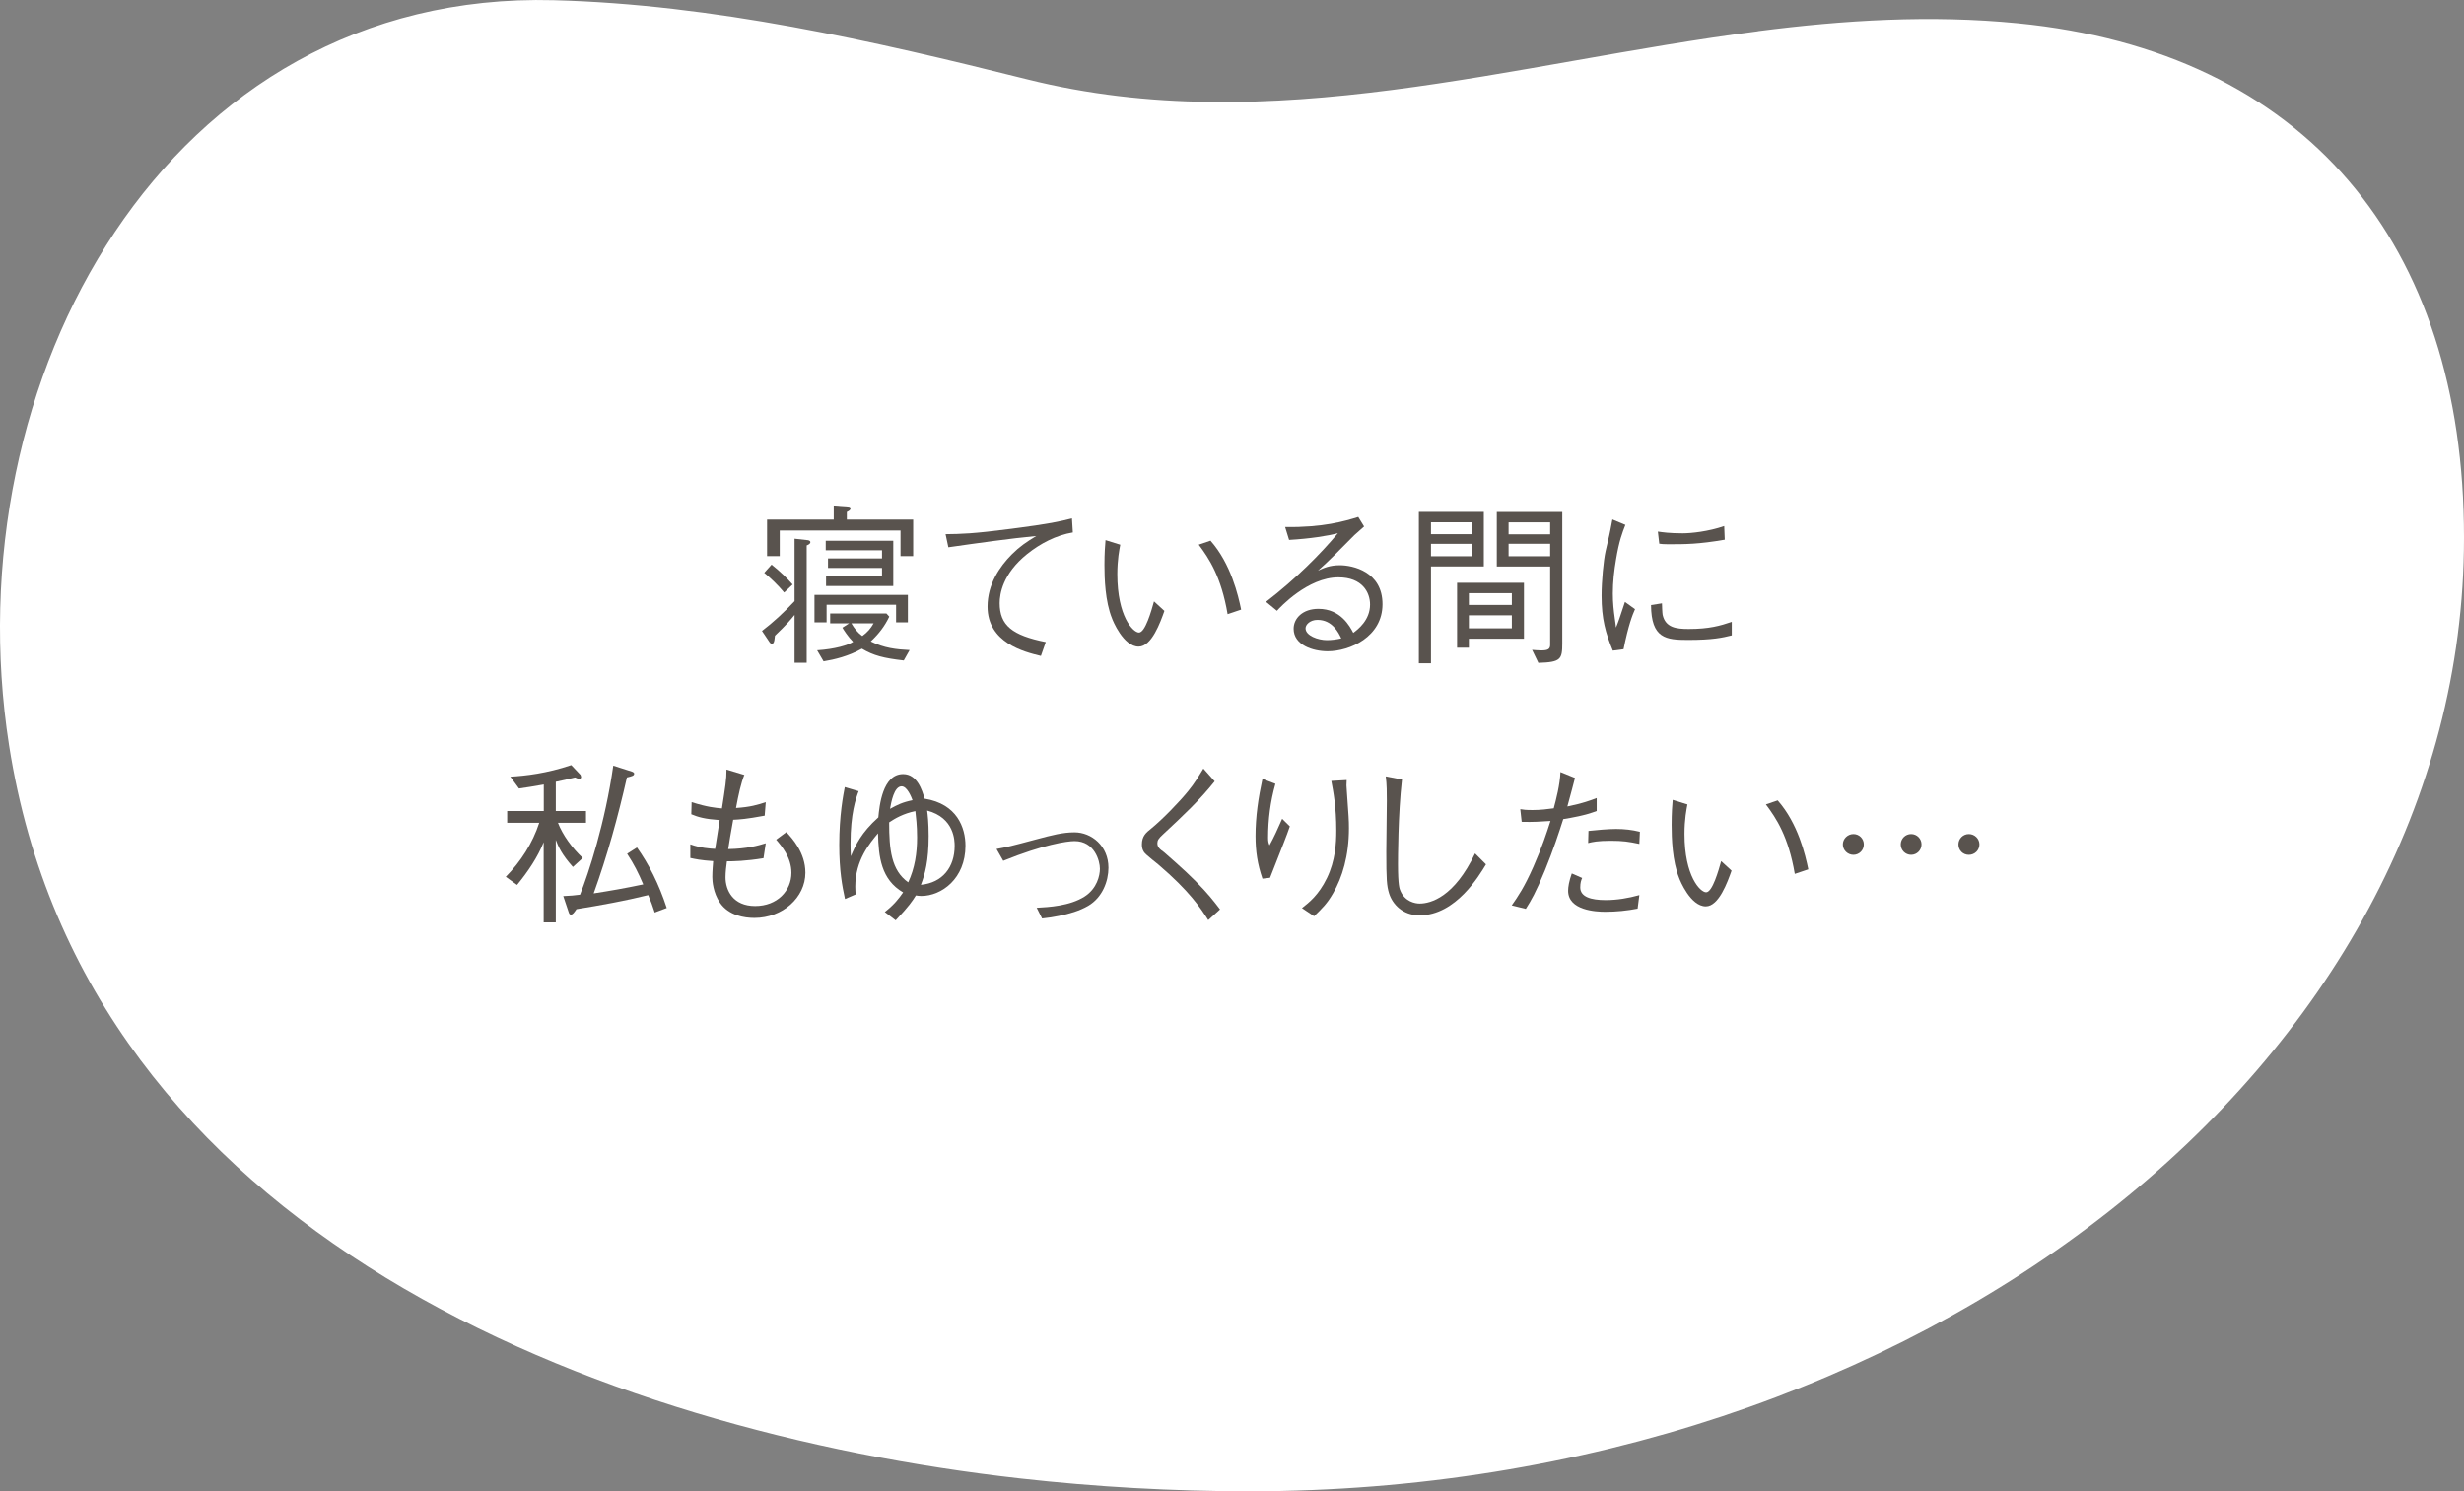 <?xml version="1.0" encoding="UTF-8"?>
<svg id="_レイヤー_2" data-name="レイヤー 2" xmlns="http://www.w3.org/2000/svg" viewBox="0 0 227.65 137.81">
  <rect x="0" y="0" width="227.65" height="137.81" fill="#808080" stroke="none"/>
  <defs>
    <style>
      .cls-1 {
        fill: #59534e;
      }

      .cls-1, .cls-2 {
        stroke-width: 0px;
      }

      .cls-2 {
        fill: #fff;
      }
    </style>
  </defs>
  <g id="text">
    <path class="cls-2" d="m162.41,2.89c-22.59,2.9-45,10.07-67.51,4.44C80.64,3.76,65.9.41,51.17.02,15.4-.92-4.43,35.11.84,68.88c7.06,45.21,54.61,63.37,93.38,67.73,7.04.79,14.13,1.19,21.21,1.19,61.96,0,112.2-39.45,112.22-88.11.01-27.21-14.7-44.93-41.23-47.54-8.03-.79-16.03-.3-24.01.73Z"/>
    <g>
      <path class="cls-1" d="m73.41,49.78l1.25.14s.21.03.21.18-.18.24-.34.3v10.84h-1.12v-4.42c-.37.45-.72.88-1.81,1.92-.06.67-.14.74-.3.74-.08,0-.14-.06-.18-.11l-.72-1.07c1.07-.82,2-1.68,3.01-2.75v-5.76Zm-2.13,2.39c.78.61,1.49,1.31,1.95,1.84l-.78.74c-.61-.74-1.34-1.41-1.84-1.82l.67-.75Zm5.76-5.46l1.33.1c.06,0,.21.03.21.16,0,.18-.18.26-.34.34v.7h6.13v3.38h-1.17v-2.37h-11.16v2.37h-1.17v-3.38h6.16v-1.3Zm5.75,10.8v-1.63h-6.42v1.63h-1.12v-2.54h8.63v2.54h-1.09Zm-7.3,2.58c1.67-.11,2.87-.48,3.33-.78-.48-.48-.88-1.12-.99-1.31l.62-.4h-1.75v-.91h5.2l.26.29c-.43.9-.96,1.58-1.71,2.29,1.22.61,2.34.74,3.59.8l-.54.96c-1.84-.21-2.8-.45-3.87-1.09-1.23.7-2.56,1.01-3.54,1.17l-.59-1.01Zm.83-5.95v-.91h5.17v-.75h-4.99v-.88h4.99v-.75h-5.2v-.88h6.24v4.18h-6.21Zm2.34,3.46c.27.46.54.83,1.01,1.17.48-.35.78-.7,1.04-1.17h-2.05Z"/>
      <path class="cls-1" d="m87.37,49.36c1.44-.02,2.48-.03,6.08-.5,3.57-.46,4.45-.67,5.59-.96l.08,1.3c-1.55.26-2.99,1.01-4.23,2-2.26,1.82-2.53,3.7-2.53,4.53,0,2.05,1.15,2.98,4.26,3.6l-.45,1.28c-1.55-.37-4.93-1.22-4.93-4.56,0-2.05,1.12-3.7,2.24-4.82.74-.74,1.34-1.14,2.26-1.7-2.35.22-5.46.66-8.12,1.04l-.26-1.22Z"/>
      <path class="cls-1" d="m103.5,50.34c-.08.43-.27,1.36-.27,2.72,0,3.91,1.46,5.39,2,5.39.58,0,1.15-2.02,1.39-2.88l.96.88c-.37,1.04-1.17,3.3-2.38,3.3-1.42,0-2.4-2.43-2.46-2.61-.64-1.58-.7-3.7-.7-4.93,0-1.1.06-1.86.1-2.3l1.38.43Zm8.34-.38c1.89,2.14,2.56,5.06,2.83,6.37l-1.25.42c-.59-3.46-1.71-5.14-2.67-6.42l1.09-.37Z"/>
      <path class="cls-1" d="m118.74,48.7c3.52.05,5.49-.54,6.75-.93l.54.88c-.14.13-.78.69-.9.8-1.46,1.47-2.3,2.34-3.36,3.28.53-.24,1.07-.5,2.02-.5,1.18,0,3.94.58,3.94,3.6s-3.03,4.35-5.06,4.35c-1.38,0-3.15-.58-3.15-2.08,0-.96.83-1.84,2.29-1.84,2.06,0,2.91,1.63,3.22,2.22.43-.32,1.55-1.17,1.55-2.62,0-1.09-.69-2.51-2.93-2.51-2.82,0-5.41,2.79-5.67,3.09l-1.01-.83c2.77-2.13,5.04-4.43,6.64-6.34-.88.24-2.58.51-4.51.62l-.37-1.2Zm2.98,8.58c-.67,0-1.1.43-1.1.78,0,.67,1.15,1.09,1.97,1.09.45,0,.9-.06,1.33-.16-.24-.51-.82-1.71-2.19-1.71Z"/>
      <path class="cls-1" d="m137.09,47.3v5.04h-4.88v8.95h-1.12v-13.99h6Zm-1.12.96h-3.76v1.1h3.76v-1.1Zm0,3.14v-1.15h-3.76v1.15h3.76Zm-.26,8.45h-1.09v-6h6.18v5.17h-5.09v.83Zm3.97-5.04h-3.97v1.09h3.97v-1.09Zm0,2.05h-3.97v1.2h3.97v-1.2Zm1.87,3.19c.27.02.53.05.85.05.59,0,.82-.11.82-.51v-7.24h-4.93v-5.04h6.05v12.12c0,1.5-.13,1.76-2.21,1.82l-.58-1.2Zm1.67-11.78h-3.84v1.1h3.84v-1.1Zm0,1.98h-3.84v1.15h3.84v-1.15Z"/>
      <path class="cls-1" d="m150.17,48.5c-.29.74-.58,1.49-.86,3.17-.18,1.04-.3,2.11-.3,3.17,0,.88.08,1.57.18,2.29.06.48.08.54.11.86.21-.51.34-.86.83-2.37l.93.67c-.24.54-.61,1.47-1.06,3.7l-.99.13c-.67-1.63-1.04-2.93-1.04-5.07,0-1.36.18-3.25.37-4.11.35-1.49.38-1.65.45-2,.13-.69.14-.77.18-.94l1.22.51Zm3.38,7.25c0,.16.03.91.06,1.06.26,1.18,1.25,1.31,2.4,1.31,1.91,0,2.93-.3,3.99-.66v1.25c-.85.21-1.75.42-4.05.42-2.03,0-3.39-.14-3.41-3.22l1.01-.16Zm-.38-6.63c.42.06,1.07.16,2.29.16.78,0,2.35-.16,3.84-.67l.05,1.26c-2.45.42-3.62.42-5.25.42-.42,0-.58-.02-.8-.05l-.13-1.12Z"/>
      <path class="cls-1" d="m51.34,74.94h2.8v1.09h-2.59c.43,1.12,1.31,2.34,2.29,3.25l-.91.83c-1.02-1.14-1.34-1.86-1.58-2.5v7.62h-1.12v-7.41c-.54,1.36-1.44,2.71-2.46,3.95l-1.04-.75c1.39-1.41,2.48-3.11,3.09-4.99h-2.96v-1.09h3.38v-2.45c-1.02.18-1.5.26-2.29.37l-.8-1.09c1.39-.08,3.35-.3,5.63-1.07l.85.9s.06.13.06.21c0,.11-.1.16-.18.16s-.16-.03-.38-.13c-.86.21-1.01.24-1.78.4v2.71Zm9.14,9.35c-.26-.77-.3-.9-.59-1.58-2.19.54-4.4.94-6.63,1.3-.22.32-.34.5-.51.5-.1,0-.16-.05-.21-.22l-.5-1.49c.7-.03,1.02-.06,1.55-.13.78-1.95,2.32-6.63,3.07-11.92l1.75.56s.18.06.18.18c0,.19-.21.24-.67.35-.82,3.62-1.81,7.22-3.07,10.71,1.54-.24,2.77-.45,4.58-.83-.45-1.06-.85-1.86-1.49-2.83l.91-.58c1.07,1.5,2.02,3.35,2.75,5.59l-1.12.42Z"/>
      <path class="cls-1" d="m68.78,71.57c-.32.8-.54,1.81-.78,3.09,1.28-.08,2.02-.29,2.75-.54l-.1,1.25c-1.73.32-2.3.35-2.91.38-.27,1.49-.34,1.94-.46,2.71,1.73-.03,2.75-.32,3.47-.54l-.21,1.38c-1.63.27-2.83.29-3.38.29-.06.42-.13,1.02-.13,1.47,0,1.22.7,2.66,2.74,2.66s3.35-1.41,3.35-3.07c0-1.42-.91-2.48-1.41-3.06l.94-.7c.53.56,1.76,1.89,1.76,3.75,0,2.3-2.11,4.18-4.71,4.18-.93,0-2.38-.22-3.19-1.41-.62-.93-.7-1.97-.7-2.37,0-.56.06-1.18.08-1.47-1.17-.08-1.65-.19-2.11-.29v-1.26c.94.34,1.84.4,2.29.42.13-.78.35-2.16.42-2.66-1.38-.1-1.97-.27-2.62-.54l.03-1.12c1.44.46,2.22.53,2.8.58.3-1.95.43-2.69.42-3.59l1.66.5Z"/>
      <path class="cls-1" d="m81.74,84.28c.9-.72,1.28-1.22,1.7-1.82-2.03-1.18-2.27-3.27-2.32-5.46-.75.9-2.1,2.48-2.1,4.93,0,.22.02.5.03.72l-.98.42c-.26-1.2-.53-2.59-.53-5.01,0-2.75.37-4.59.51-5.33l1.28.38c-.26.67-.75,2.08-.75,4.83,0,.37,0,.62.03,1.18.43-1.01.94-2.16,2.54-3.59.1-1.04.38-4,2.29-4,1.3,0,1.76,1.49,1.98,2.27,3.01.48,3.78,2.69,3.78,4.35,0,3.04-2.21,4.64-4.08,4.64-.21,0-.37-.03-.5-.05-.32.51-.62.98-1.87,2.3l-1.02-.78Zm2.99-6.9c0-1.15-.1-1.86-.16-2.43-1.1.22-1.9.69-2.42,1.04,0,2.51.19,4.43,1.76,5.54.61-1.31.82-2.69.82-4.15Zm-.42-3.44c-.11-.3-.5-1.28-1.01-1.28-.7,0-.96,1.47-1.07,2.08.67-.37,1.15-.61,2.08-.8Zm3.89,4.24c0-.46,0-2.61-2.54-3.28.05.37.14,1.12.14,2.35,0,2.29-.34,3.54-.72,4.51,2-.19,3.12-1.63,3.12-3.59Z"/>
      <path class="cls-1" d="m92.07,78.45c.98-.18,1.25-.24,3.71-.9,1.42-.38,2.42-.64,3.49-.64,1.58,0,3.14,1.26,3.14,3.27,0,1.25-.56,2.75-1.87,3.52-.83.48-1.76.74-2.69.93-.56.11-.96.18-1.57.24l-.5-.99c1.1-.06,3.06-.16,4.43-1.04,1.15-.74,1.41-1.95,1.41-2.56,0-.74-.5-2.56-2.34-2.56-.7,0-2.88.32-6.59,1.82l-.62-1.09Z"/>
      <path class="cls-1" d="m112.23,72.19c-1.42,1.78-2.93,3.19-4.8,4.93-.4.37-.5.54-.5.8,0,.37.24.56.62.83.13.11,1.97,1.71,2.9,2.66,1.17,1.17,1.75,1.94,2.27,2.62l-1.09.99c-.7-1.1-1.71-2.66-4.63-5.15-.18-.14-.96-.77-1.1-.91-.24-.21-.4-.48-.4-.93,0-.78.4-1.1.85-1.46,1.06-.86,2.67-2.53,3.44-3.49.56-.69.88-1.22,1.39-2.06l1.04,1.17Z"/>
      <path class="cls-1" d="m117.83,72.45c-.46,1.62-.67,3.28-.67,4.96,0,.34.03.45.13.7.42-.75.78-1.57,1.17-2.45l.71.7c-.34.98-.5,1.36-1.83,4.75l-.7.08c-.46-1.33-.64-2.54-.64-3.94,0-1.78.26-3.54.64-5.28l1.2.46Zm6.59-.37c-.03.38-.03.56.02,1.1.16,2.26.19,2.59.19,3.35,0,2.56-.62,4.56-1.46,6-.53.93-.99,1.39-1.76,2.13l-1.12-.75c.67-.53,1.54-1.2,2.31-2.78.77-1.6.86-3.19.86-4.39,0-2.19-.27-3.57-.46-4.58l1.42-.08Z"/>
      <path class="cls-1" d="m129.53,72.03c-.37,3.25-.37,7.44-.37,7.81,0,1.97.14,2.3.24,2.51.42.96,1.34,1.14,1.76,1.14,1.02,0,3.2-.59,5.12-4.63l1.01,1.01c-.58.96-2.77,4.71-6.13,4.71-1.58,0-2.51-1.04-2.82-2.02-.22-.72-.26-1.25-.26-3.87,0-.75.05-4.02.05-4.69,0-.72,0-1.54-.1-2.26l1.49.29Z"/>
      <path class="cls-1" d="m145.51,71.9c-.21.83-.29,1.1-.7,2.62,1.42-.29,2.14-.56,2.71-.78v1.2c-1.1.42-2.3.62-3.09.75-.4,1.25-.9,2.79-1.7,4.75-.85,2.06-1.26,2.75-1.76,3.54l-1.3-.32c.58-.83,1.15-1.65,2-3.57.8-1.81,1.23-3.14,1.58-4.23-.88.06-1.62.11-2.66.08l-.13-1.17c.29.05.51.08,1.14.08.75,0,1.34-.08,1.95-.16.21-.78.58-2.18.62-3.35l1.33.54Zm.67,9.22c-.1.22-.18.46-.18.88,0,.86.96,1.17,2.35,1.17,1.06,0,2.1-.18,3.11-.46l-.16,1.25c-.99.19-1.99.29-2.99.29-.86,0-3.43-.13-3.43-1.94,0-.34.08-.88.34-1.6l.96.42Zm.58-4.34c.69-.08,1.87-.18,2.54-.18.78,0,1.5.08,2.21.26l-.05,1.12c-.99-.21-1.54-.29-2.62-.29-1.26,0-1.7.11-2.11.21l.03-1.12Z"/>
      <path class="cls-1" d="m155.9,74.34c-.08.43-.27,1.36-.27,2.72,0,3.91,1.46,5.39,2,5.39.58,0,1.15-2.02,1.39-2.88l.96.88c-.37,1.04-1.17,3.3-2.38,3.3-1.42,0-2.4-2.43-2.46-2.61-.64-1.58-.7-3.7-.7-4.93,0-1.1.06-1.86.1-2.3l1.38.43Zm8.34-.38c1.89,2.14,2.56,5.06,2.83,6.37l-1.25.42c-.59-3.46-1.71-5.14-2.67-6.42l1.09-.37Z"/>
      <path class="cls-1" d="m172.2,78.03c0,.53-.43.96-.96.96s-.98-.43-.98-.96.45-.96.98-.96.96.42.96.96Zm5.33,0c0,.53-.43.96-.96.96s-.96-.43-.96-.96.43-.96.96-.96.96.42.96.96Zm5.35,0c0,.53-.43.96-.98.96s-.96-.43-.96-.96.43-.96.96-.96.98.42.98.96Z"/>
    </g>
  </g>
</svg>